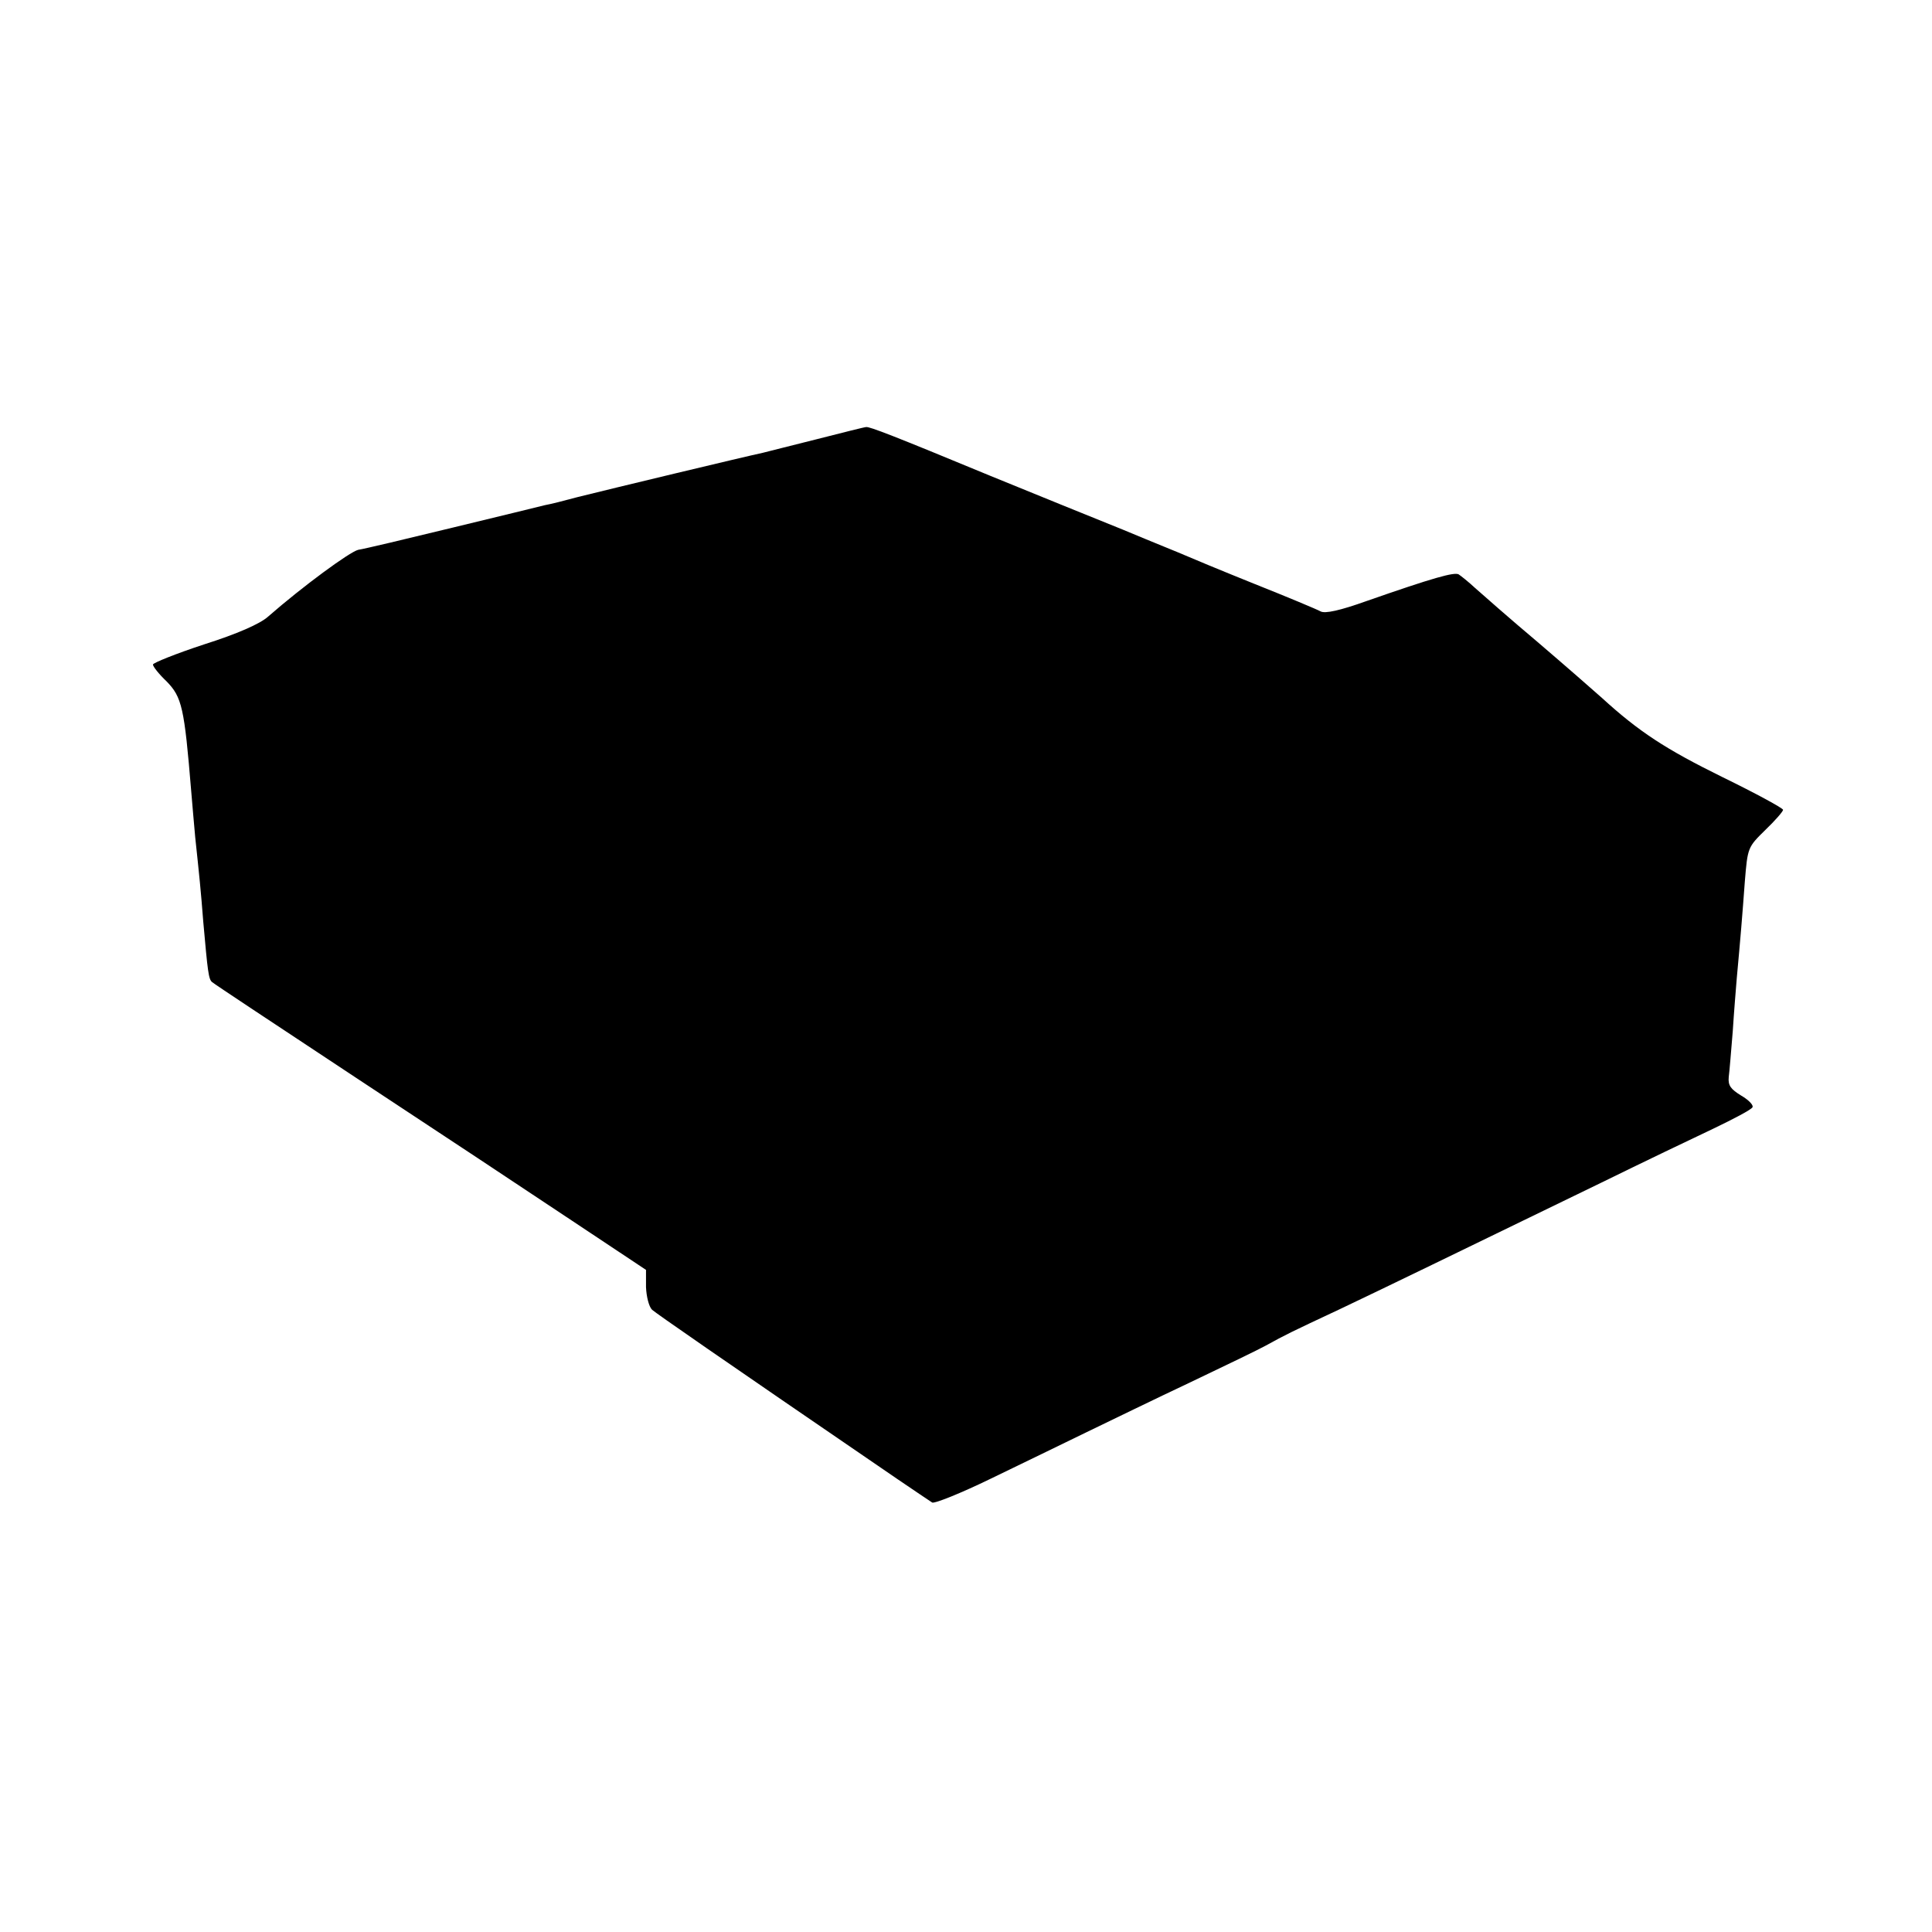 <?xml version="1.0" standalone="no"?>
<!DOCTYPE svg PUBLIC "-//W3C//DTD SVG 20010904//EN"
 "http://www.w3.org/TR/2001/REC-SVG-20010904/DTD/svg10.dtd">
<svg version="1.0" xmlns="http://www.w3.org/2000/svg"
 width="480pt" height="480pt" viewBox="0 0 480 480"
 preserveAspectRatio="xMidYMid meet">
<g transform="translate(0,480) scale(0.1,-0.1)"
fill="#000000" stroke="none">
<path d="M2030 3709 c-63 -16 -124 -31 -135 -34 -47 -10 -380 -90 -460 -110
-33 -9 -69 -18 -81 -20 -11 -3 -115 -28 -230 -56 -115 -28 -220 -53 -234 -55
-21 -5 -137 -90 -224 -166 -20 -18 -77 -43 -159 -69 -70 -23 -127 -46 -127
-50 0 -5 15 -24 34 -42 38 -39 44 -65 61 -272 3 -33 7 -85 10 -115 10 -94 14
-132 20 -210 11 -123 13 -143 22 -150 4 -4 166 -111 358 -238 193 -127 433
-286 535 -354 l185 -123 0 -43 c1 -23 7 -48 15 -56 13 -11 148 -105 610 -421
41 -28 80 -54 86 -58 6 -3 71 23 145 59 74 36 180 87 237 115 56 27 173 84
260 125 86 41 171 82 187 91 51 28 57 31 185 91 122 58 270 130 649 314 102
50 227 110 278 134 50 24 94 47 97 53 3 5 -9 18 -28 29 -26 16 -33 25 -31 46
2 15 6 66 10 114 3 48 8 107 10 132 9 97 14 158 20 240 7 84 7 85 51 128 24
23 44 46 44 50 0 4 -68 41 -152 82 -140 69 -206 112 -298 196 -19 17 -91 80
-160 139 -69 58 -138 119 -155 134 -16 15 -35 30 -41 34 -11 6 -62 -8 -228
-66 -67 -24 -104 -32 -115 -26 -9 5 -83 36 -166 69 -82 33 -159 65 -170 70
-11 5 -81 33 -155 64 -74 30 -223 90 -330 134 -244 101 -299 122 -308 121 -4
0 -59 -14 -122 -30z"/>
</g>
</svg>
